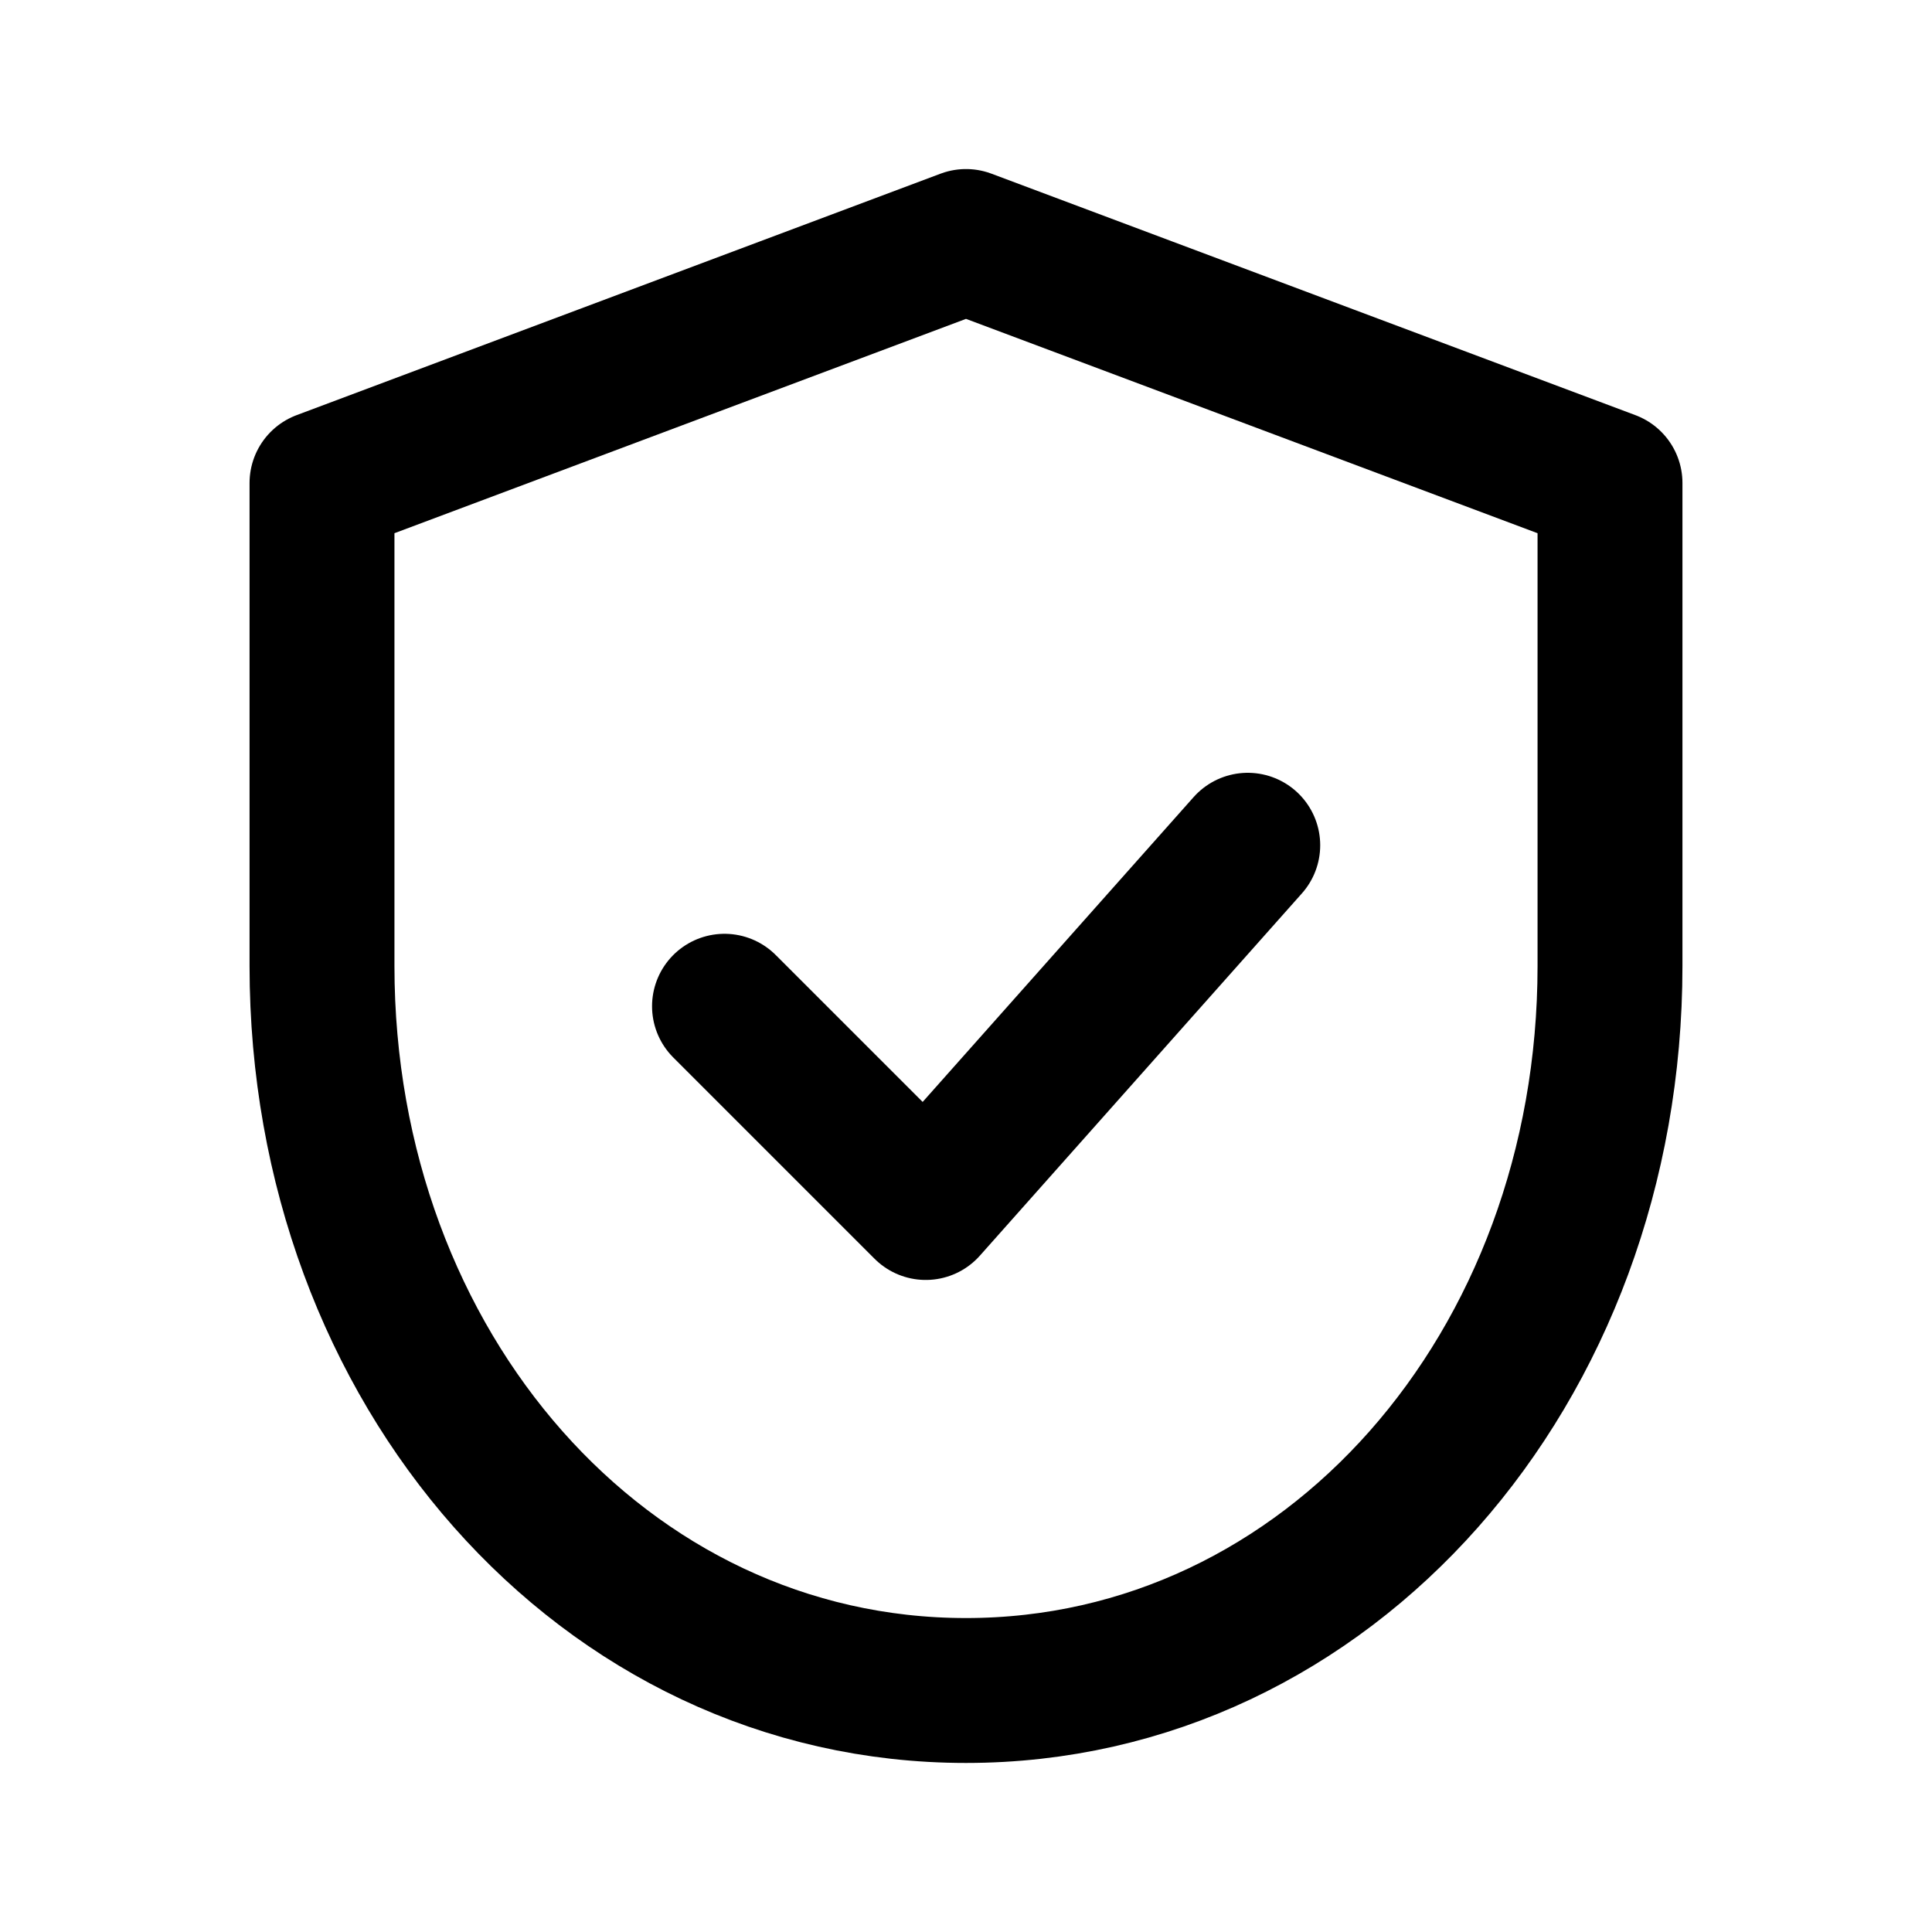 <svg xmlns="http://www.w3.org/2000/svg" viewBox="0 0 24 24" fill="none" stroke="currentColor" stroke-width="1.8" stroke-linecap="round" stroke-linejoin="round">
    <path d="M12 3l8 3v6c0 5-3.5 9-8 9s-8-4-8-9V6l8-3z"/>
    <path d="M9 12.5l2.5 2.5 4-4.5"/>
</svg>
